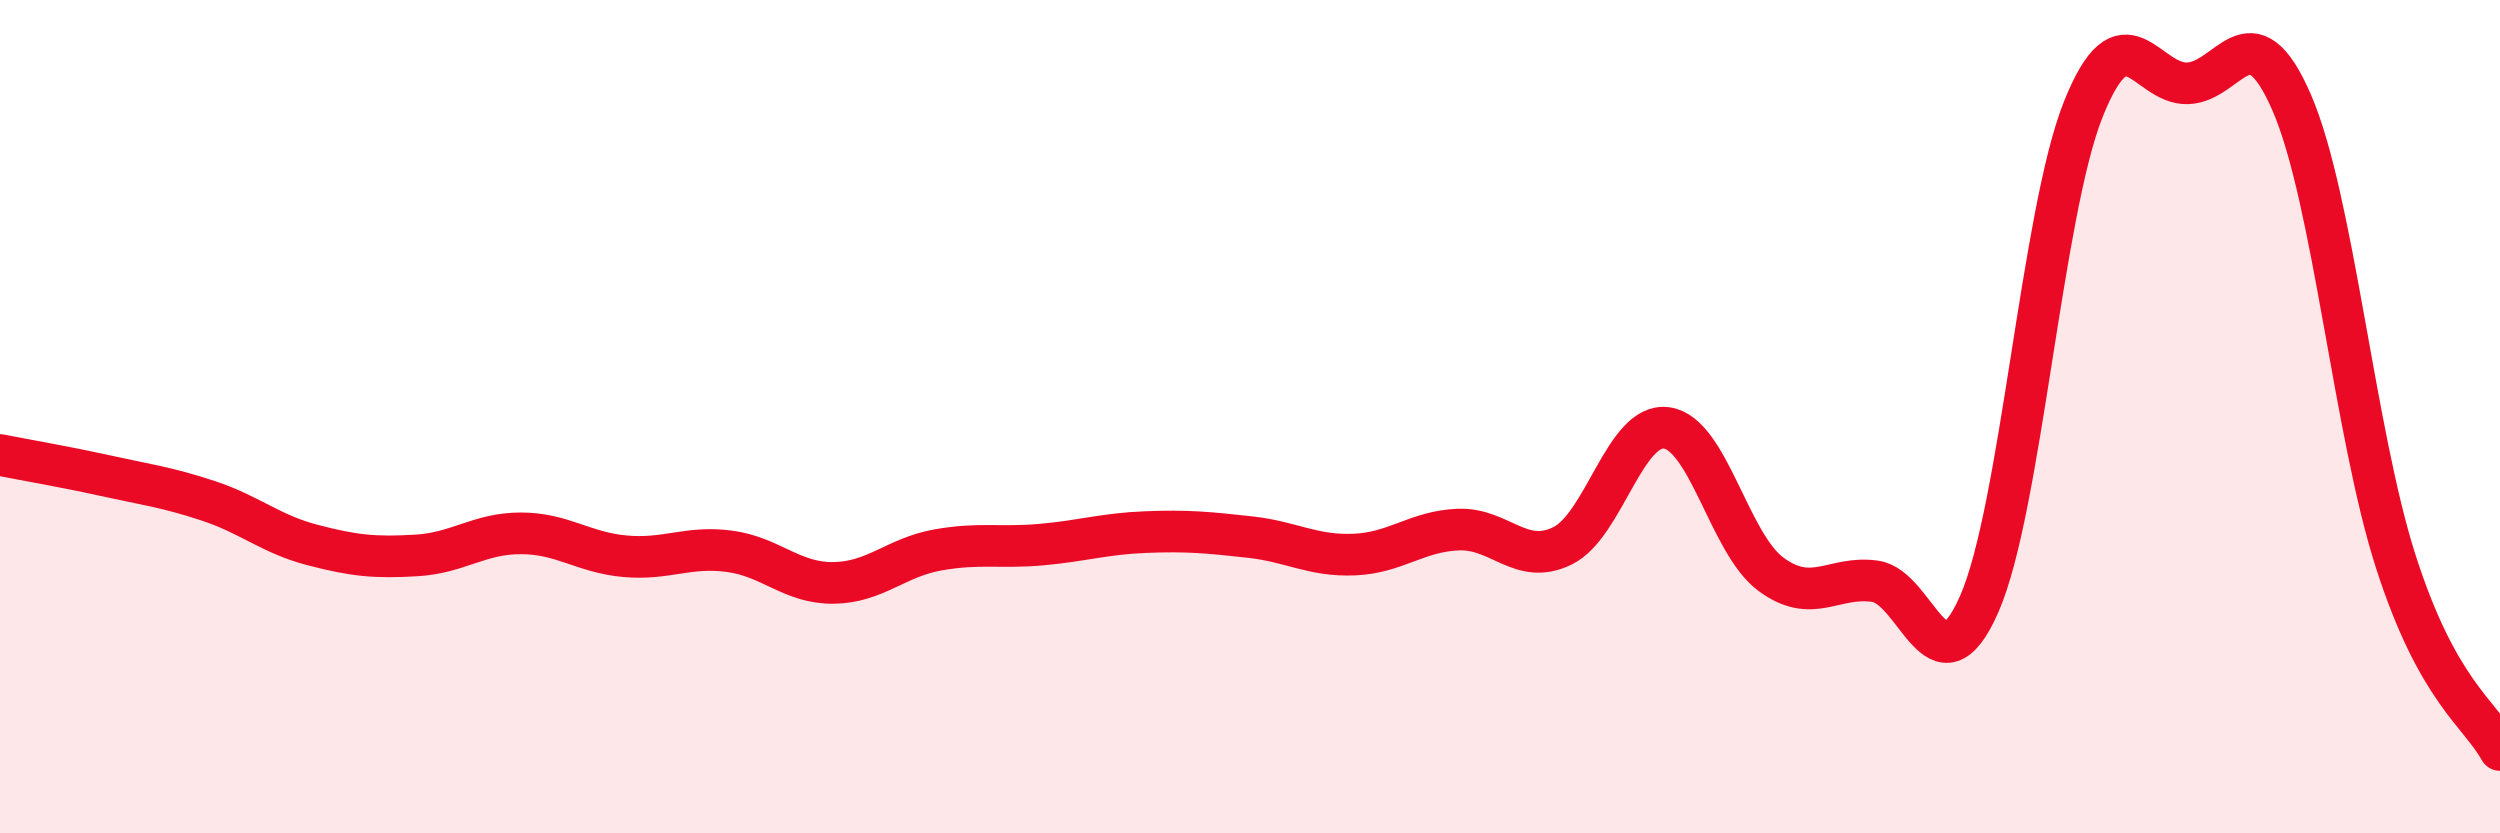 
    <svg width="60" height="20" viewBox="0 0 60 20" xmlns="http://www.w3.org/2000/svg">
      <path
        d="M 0,10.92 C 0.5,11.02 1.5,11.19 2.5,11.41 C 3.5,11.63 4,11.69 5,12.02 C 6,12.35 6.5,12.82 7.5,13.08 C 8.5,13.34 9,13.39 10,13.33 C 11,13.27 11.5,12.8 12.5,12.8 C 13.5,12.8 14,13.26 15,13.35 C 16,13.44 16.5,13.1 17.5,13.23 C 18.5,13.36 19,14 20,13.99 C 21,13.98 21.5,13.38 22.5,13.2 C 23.5,13.02 24,13.16 25,13.07 C 26,12.98 26.5,12.81 27.5,12.77 C 28.5,12.73 29,12.78 30,12.89 C 31,13 31.5,13.35 32.5,13.31 C 33.5,13.27 34,12.75 35,12.71 C 36,12.67 36.5,13.59 37.5,13.1 C 38.5,12.61 39,10.13 40,10.27 C 41,10.41 41.5,13.04 42.5,13.78 C 43.5,14.52 44,13.81 45,13.95 C 46,14.09 46.5,16.77 47.5,14.5 C 48.5,12.23 49,5.12 50,2.62 C 51,0.12 51.5,2.03 52.5,2 C 53.5,1.97 54,0.16 55,2.46 C 56,4.76 56.5,10.37 57.5,13.48 C 58.5,16.59 59.5,17.1 60,18L60 20L0 20Z"
        fill="#EB0A25"
        opacity="0.1"
        stroke-linecap="round"
        stroke-linejoin="round"
      />
      <path
        d="M 0,10.92 C 0.5,11.02 1.5,11.19 2.5,11.41 C 3.5,11.63 4,11.69 5,12.02 C 6,12.35 6.5,12.82 7.5,13.08 C 8.5,13.34 9,13.39 10,13.33 C 11,13.27 11.5,12.8 12.5,12.8 C 13.5,12.8 14,13.26 15,13.35 C 16,13.44 16.5,13.1 17.5,13.23 C 18.5,13.36 19,14 20,13.99 C 21,13.98 21.5,13.38 22.5,13.2 C 23.5,13.02 24,13.16 25,13.07 C 26,12.98 26.5,12.81 27.5,12.77 C 28.5,12.73 29,12.78 30,12.89 C 31,13 31.5,13.35 32.5,13.31 C 33.5,13.27 34,12.75 35,12.71 C 36,12.67 36.5,13.59 37.5,13.1 C 38.5,12.61 39,10.13 40,10.27 C 41,10.41 41.5,13.04 42.5,13.78 C 43.5,14.52 44,13.81 45,13.95 C 46,14.09 46.5,16.77 47.5,14.5 C 48.5,12.23 49,5.12 50,2.62 C 51,0.12 51.5,2.03 52.5,2 C 53.5,1.97 54,0.16 55,2.46 C 56,4.76 56.5,10.37 57.5,13.48 C 58.5,16.59 59.5,17.1 60,18"
        stroke="#EB0A25"
        stroke-width="1"
        fill="none"
        stroke-linecap="round"
        stroke-linejoin="round"
      />
    </svg>
  